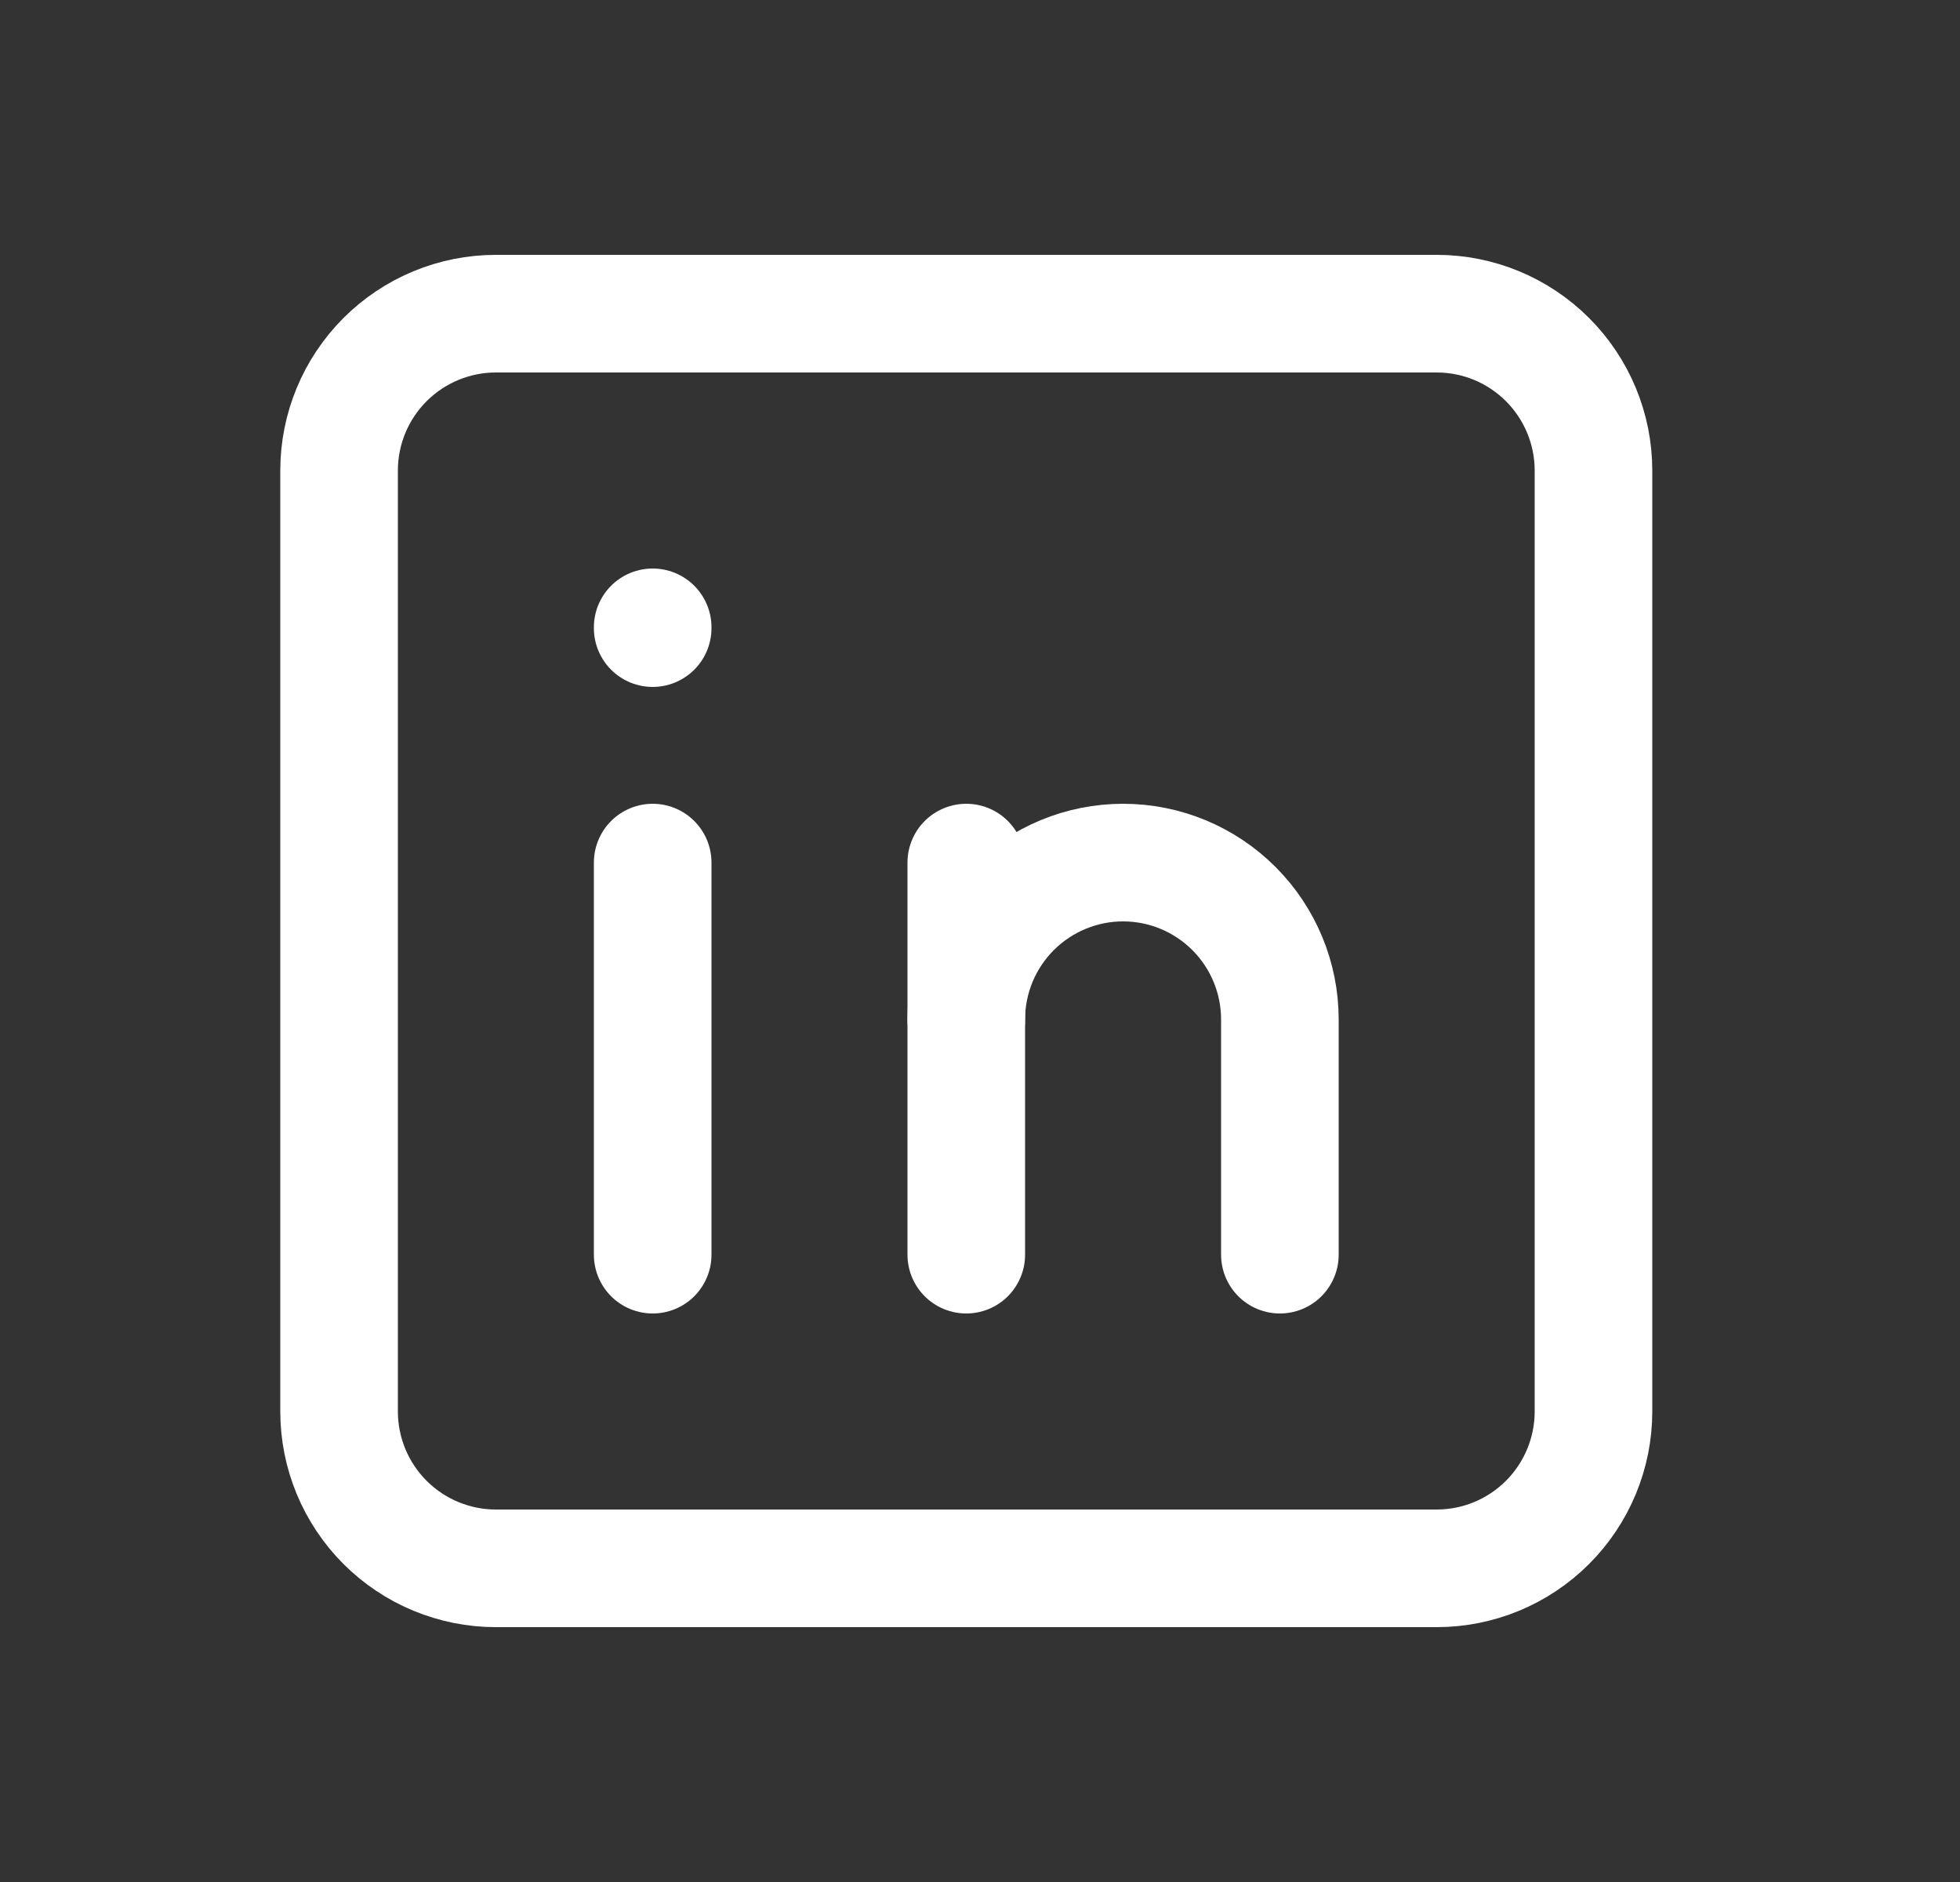 <svg width="25" height="24" viewBox="0 0 25 24" fill="none" xmlns="http://www.w3.org/2000/svg">
<rect x="0" y="0" width="25" height="24" fill="#333333" stroke="none"/>
<g clip-path="url(#clip0_1985_4397)">
<path d="M4.325 6C4.325 5.47 4.536 4.961 4.911 4.586C5.286 4.211 5.795 4 6.325 4H18.325C18.856 4 19.364 4.211 19.739 4.586C20.114 4.961 20.325 5.47 20.325 6V18C20.325 18.53 20.114 19.039 19.739 19.414C19.364 19.789 18.856 20 18.325 20H6.325C5.795 20 5.286 19.789 4.911 19.414C4.536 19.039 4.325 18.53 4.325 18V6Z" stroke="white" stroke-width="1.5" stroke-linecap="round" stroke-linejoin="round"/>
<path d="M8.325 11V16" stroke="white" stroke-width="1.5" stroke-linecap="round" stroke-linejoin="round"/>
<path d="M8.325 8V8.01" stroke="white" stroke-width="1.5" stroke-linecap="round" stroke-linejoin="round"/>
<path d="M12.325 16V11" stroke="white" stroke-width="1.5" stroke-linecap="round" stroke-linejoin="round"/>
<path d="M16.325 16V13C16.325 12.47 16.114 11.961 15.739 11.586C15.364 11.211 14.856 11 14.325 11C13.795 11 13.286 11.211 12.911 11.586C12.536 11.961 12.325 12.47 12.325 13" stroke="white" stroke-width="1.5" stroke-linecap="round" stroke-linejoin="round"/>
</g>
<defs>
<clipPath id="clip0_1985_4397">
<rect width="24" height="24" fill="white" transform="translate(0.325)"/>
</clipPath>
</defs>
</svg>
